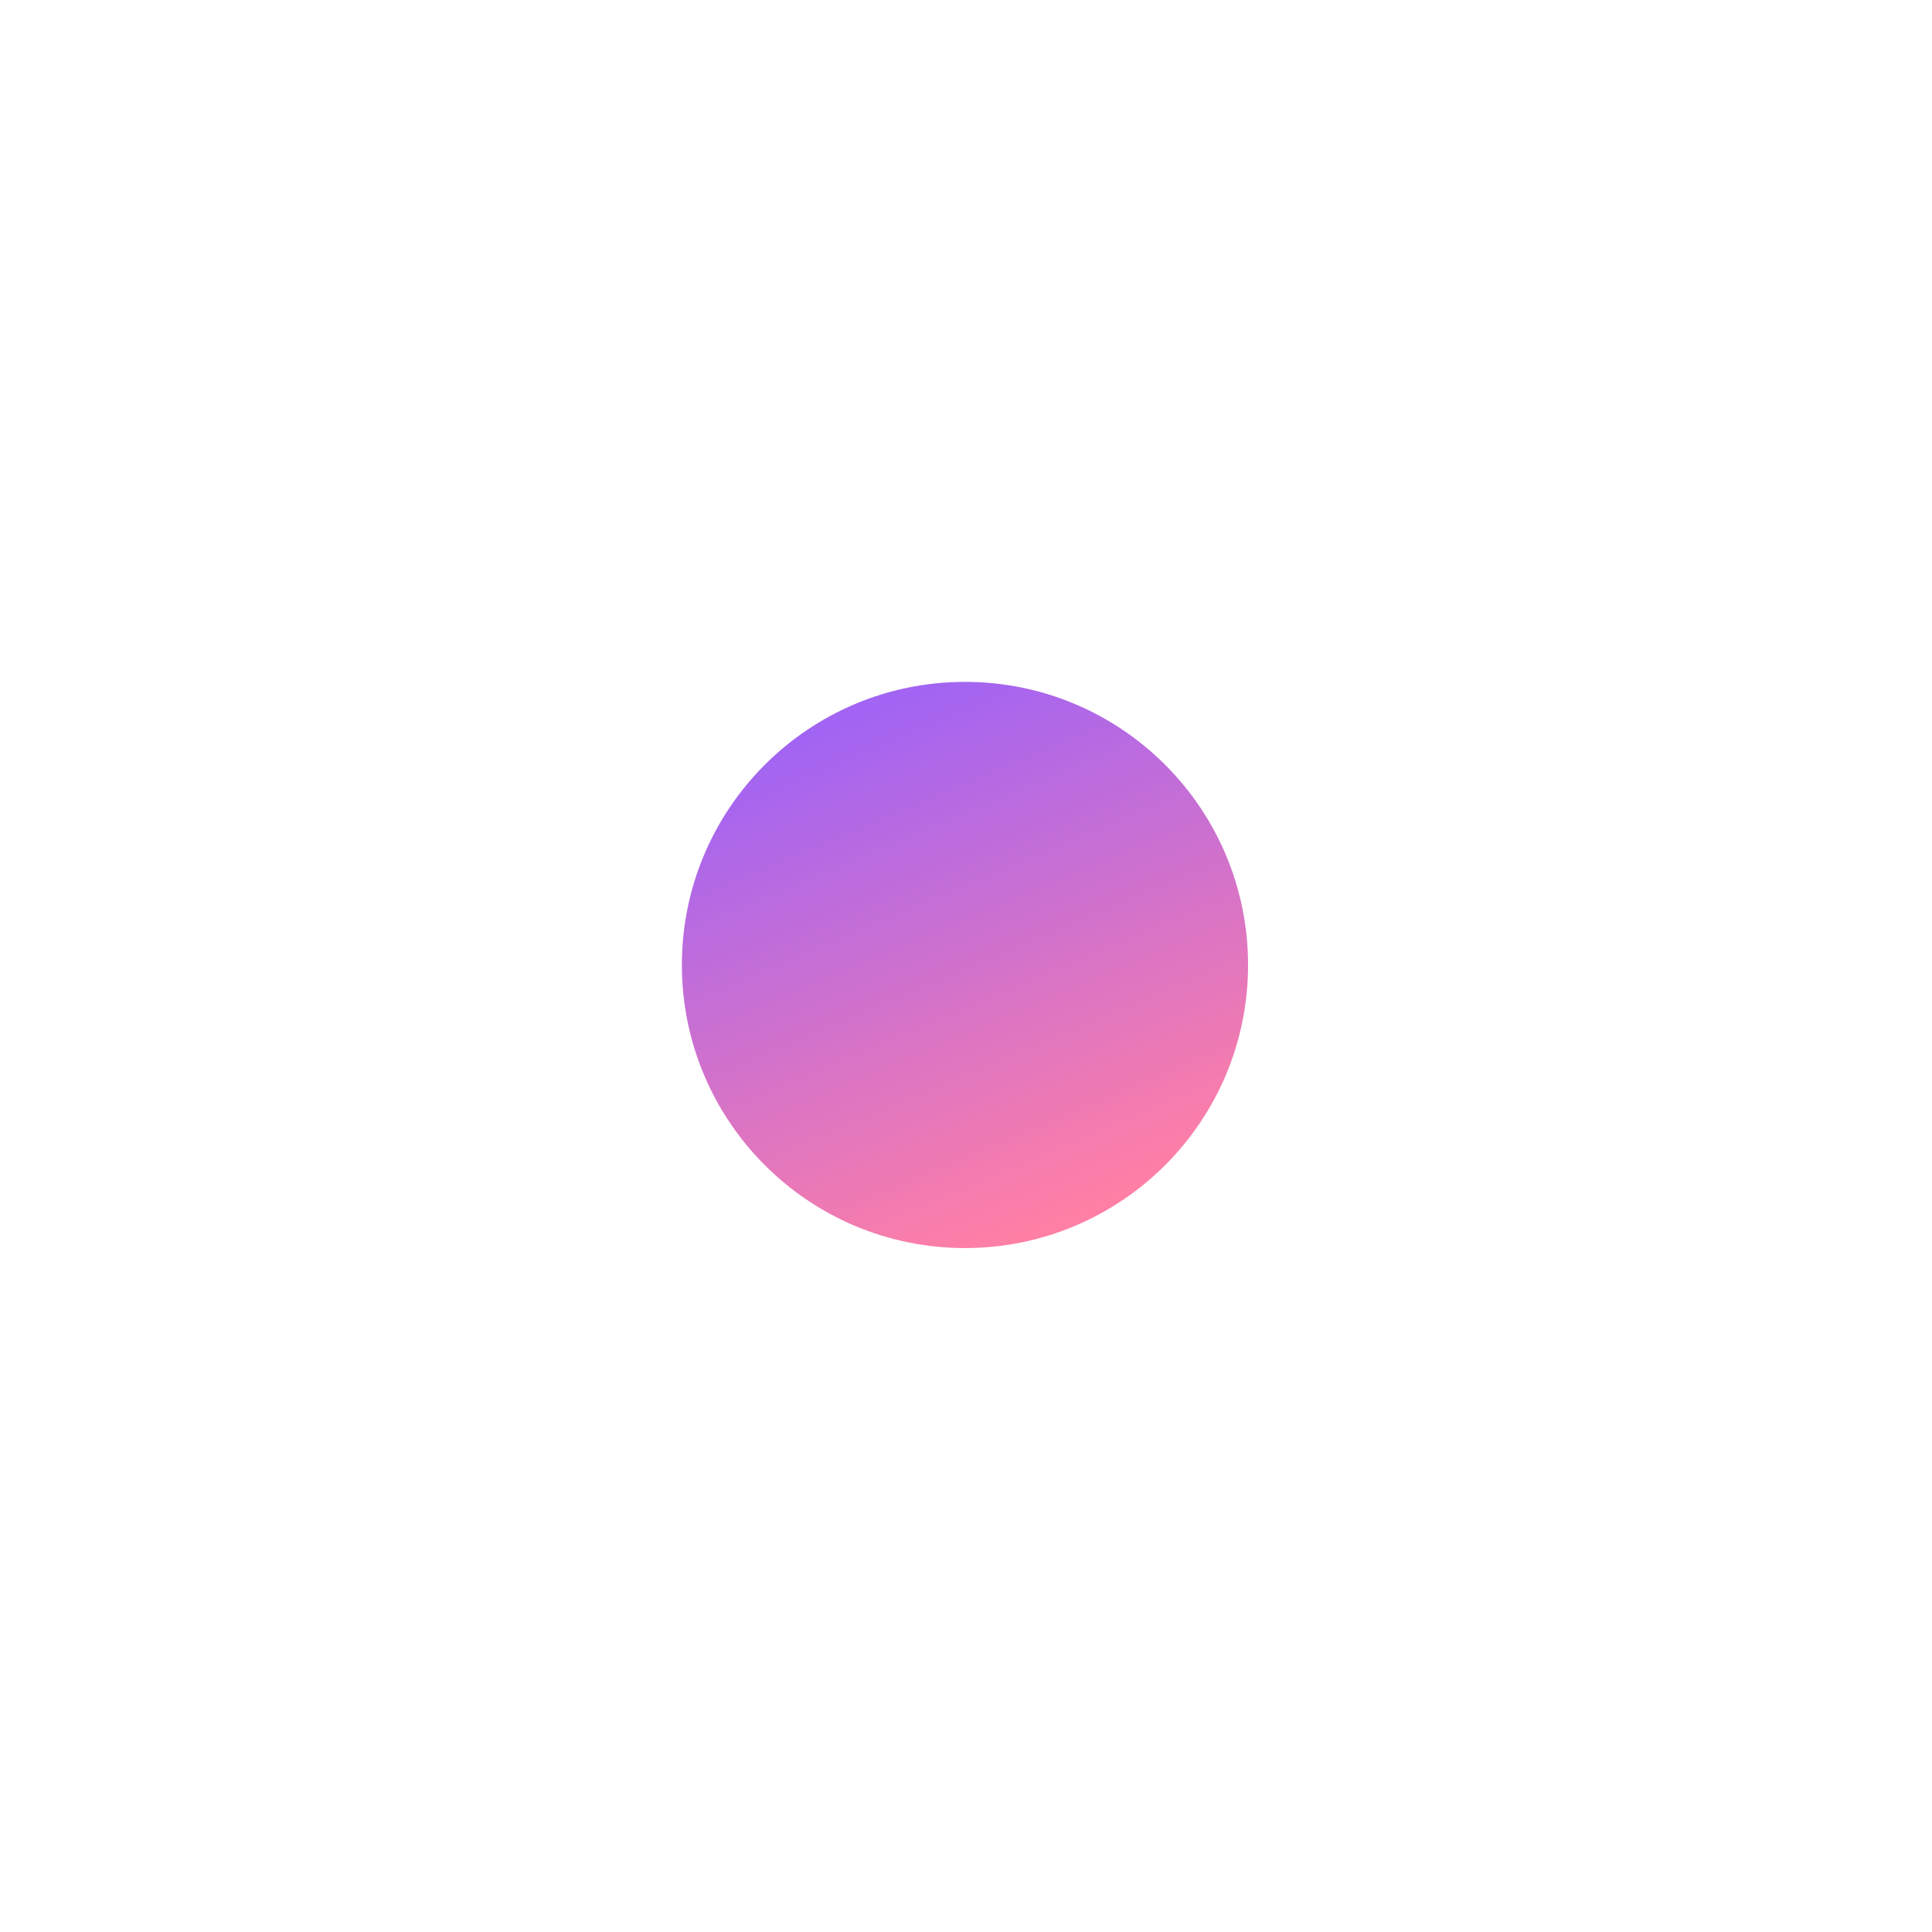 <?xml version="1.0" encoding="utf-8"?>
<svg xmlns="http://www.w3.org/2000/svg" fill="none" height="100%" overflow="visible" preserveAspectRatio="none" style="display: block;" viewBox="0 0 408 408" width="100%">
<g filter="url(#filter0_f_0_975)" id="Light" opacity="0.75">
<circle cx="203.783" cy="203.783" fill="url(#paint0_linear_0_975)" r="59.783"/>
</g>
<defs>
<filter color-interpolation-filters="sRGB" filterUnits="userSpaceOnUse" height="406.522" id="filter0_f_0_975" width="406.522" x="0.522" y="0.522">
<feFlood flood-opacity="0" result="BackgroundImageFix"/>
<feBlend in="SourceGraphic" in2="BackgroundImageFix" mode="normal" result="shape"/>
<feGaussianBlur result="effect1_foregroundBlur_0_975" stdDeviation="71.739"/>
</filter>
<linearGradient gradientUnits="userSpaceOnUse" id="paint0_linear_0_975" x1="198.702" x2="243.213" y1="144" y2="249.005">
<stop stop-color="#8330EE"/>
<stop offset="1" stop-color="#FF5487"/>
</linearGradient>
</defs>
</svg>